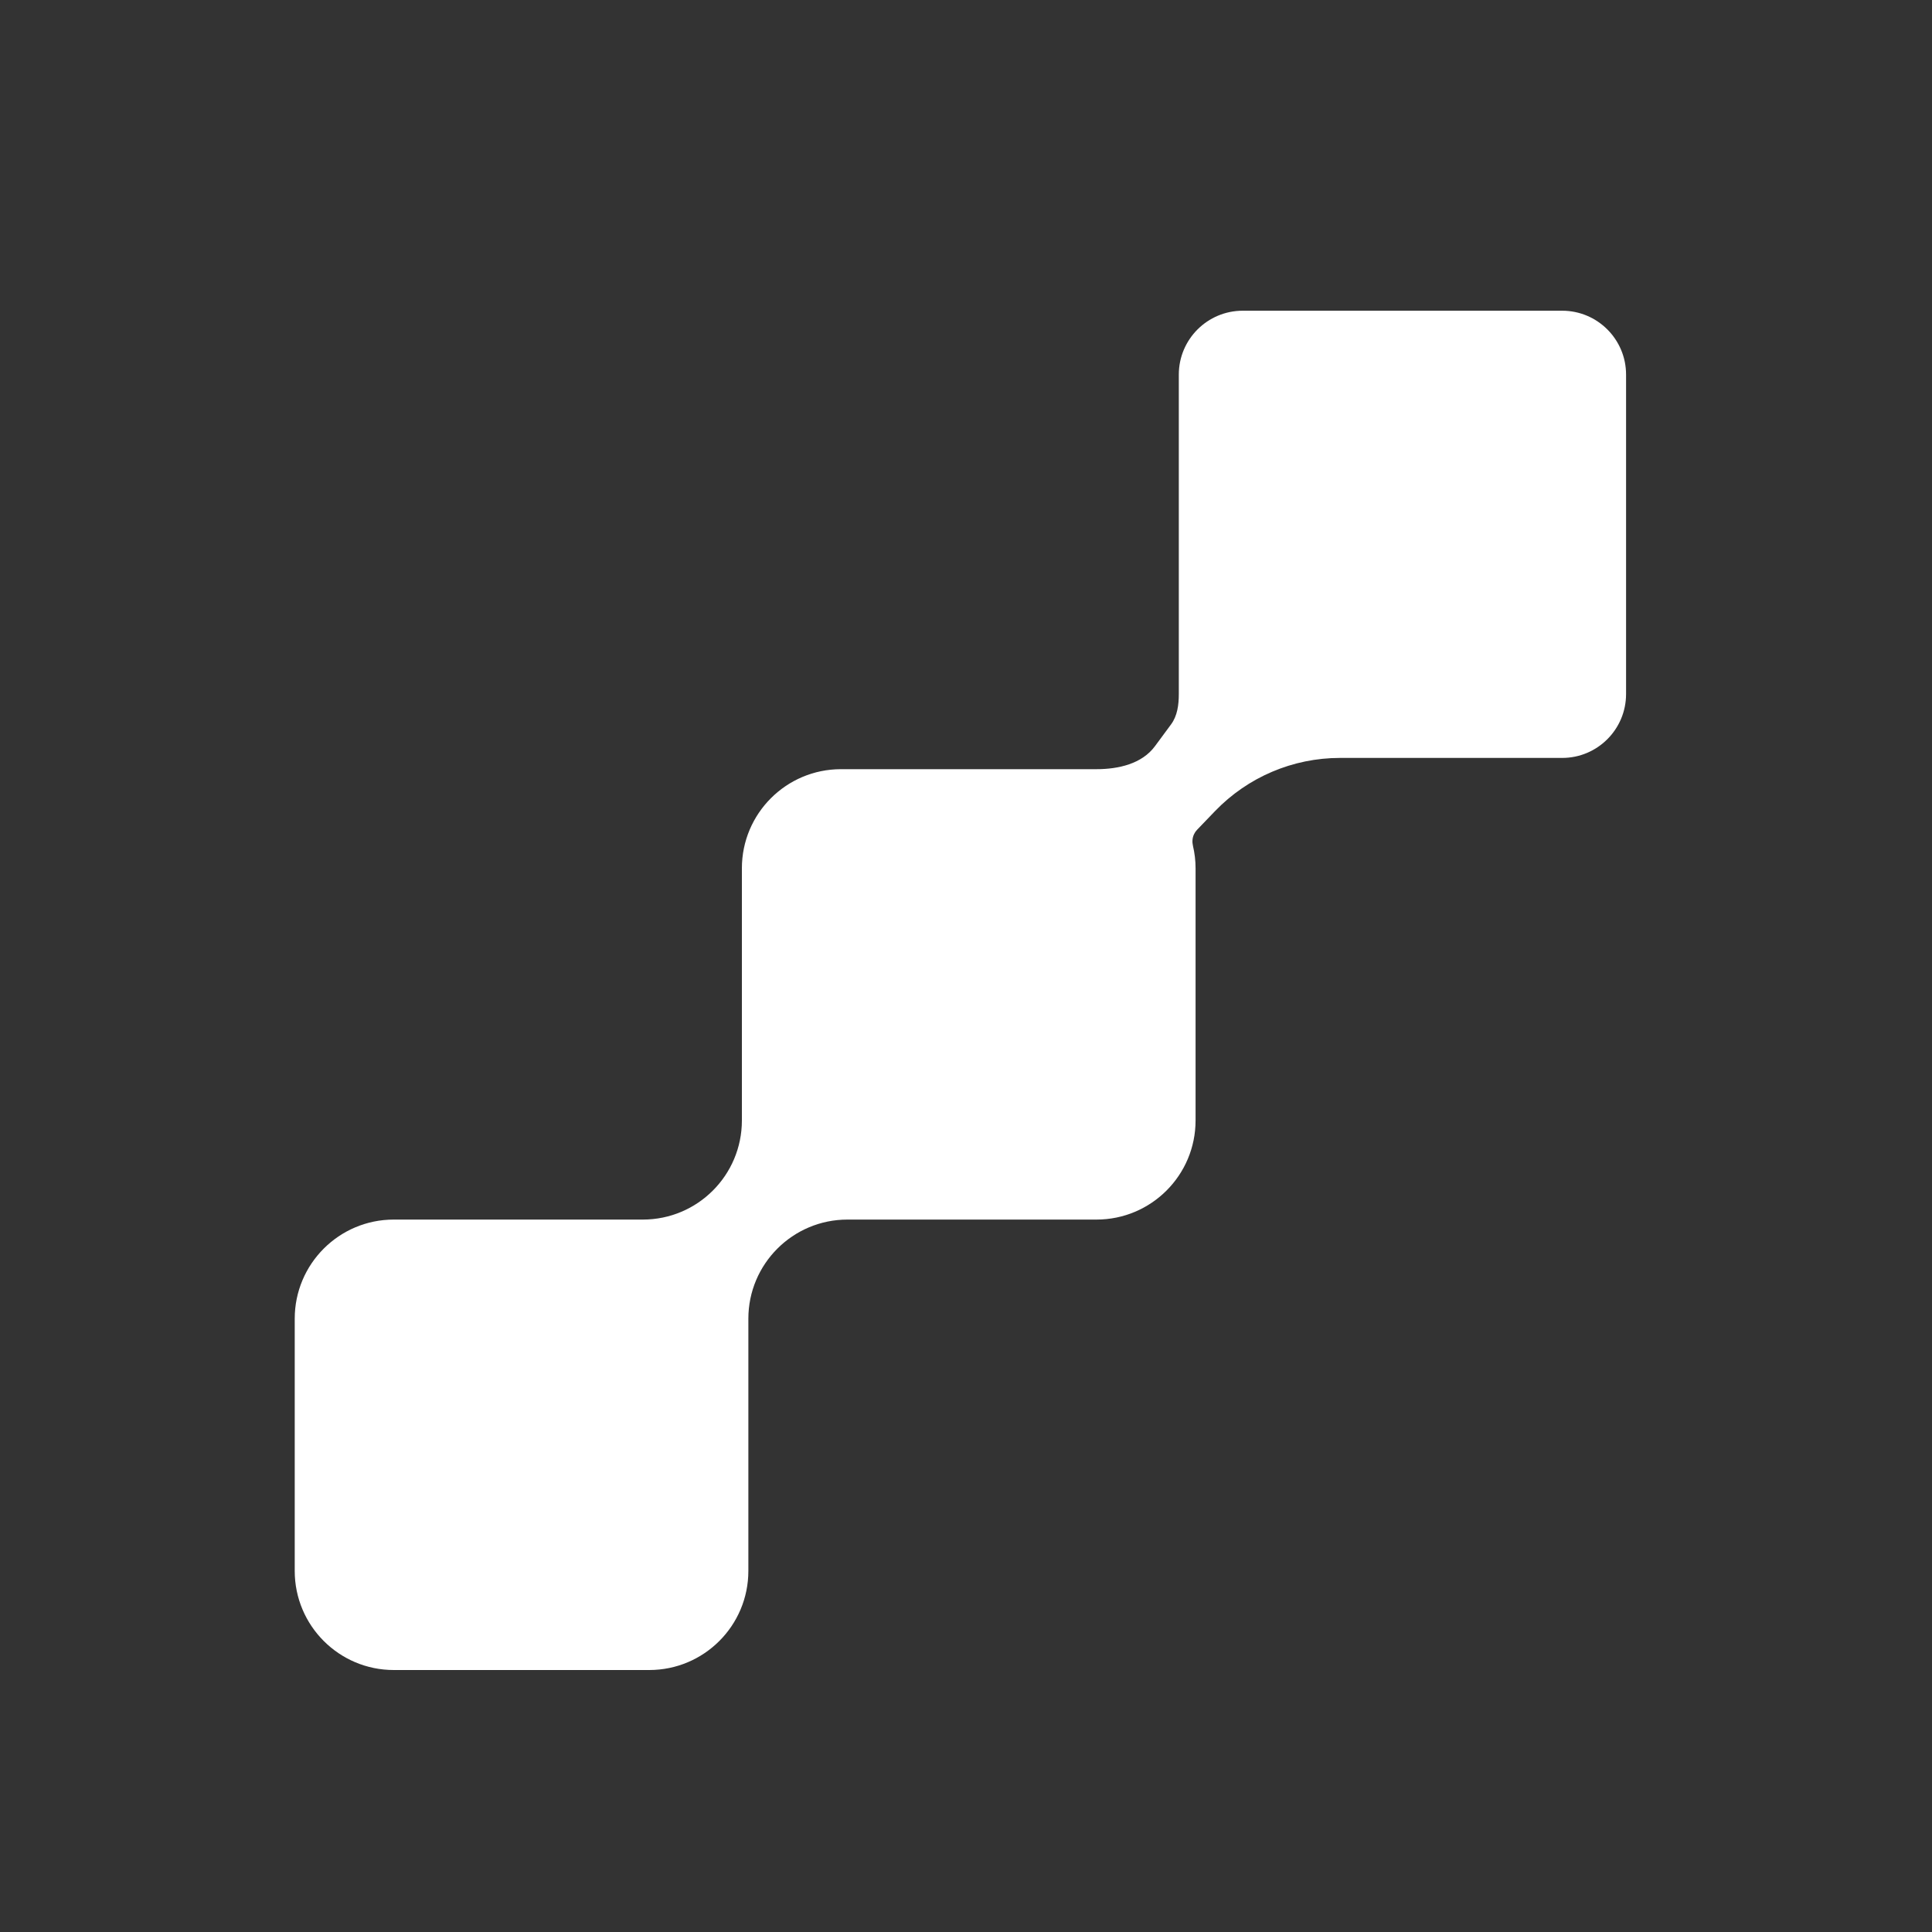 <?xml version="1.0" encoding="UTF-8"?> <svg xmlns="http://www.w3.org/2000/svg" width="40" height="40" viewBox="0 0 40 40" fill="none"><rect x="0" y="0" width="40" height="40" fill="#333333" stroke="none"/><path d="M6.102 27.302C6.102 26.169 7.02 25.25 8.153 25.25H13.309C14.442 25.25 15.36 24.331 15.36 23.198L15.36 17.977C15.36 16.843 16.279 15.925 17.412 15.925H22.701C23.156 15.925 23.643 15.815 23.913 15.448L24.246 14.997C24.377 14.819 24.406 14.59 24.406 14.369V7.756C24.406 7.025 24.999 6.433 25.73 6.433H32.343C33.073 6.433 33.666 7.025 33.666 7.756V14.369C33.666 15.1 33.073 15.692 32.343 15.692H27.742C26.766 15.692 25.833 16.09 25.156 16.793L24.783 17.181C24.757 17.208 24.736 17.239 24.721 17.272C24.685 17.347 24.68 17.432 24.699 17.513C24.734 17.662 24.753 17.817 24.753 17.977V23.198C24.753 24.331 23.834 25.25 22.701 25.25L17.546 25.25C16.413 25.25 15.494 26.169 15.494 27.302L15.494 32.524C15.494 33.657 14.575 34.576 13.442 34.576H8.153C7.02 34.576 6.102 33.657 6.102 32.524L6.102 27.302Z" fill="white"></path></svg> 
